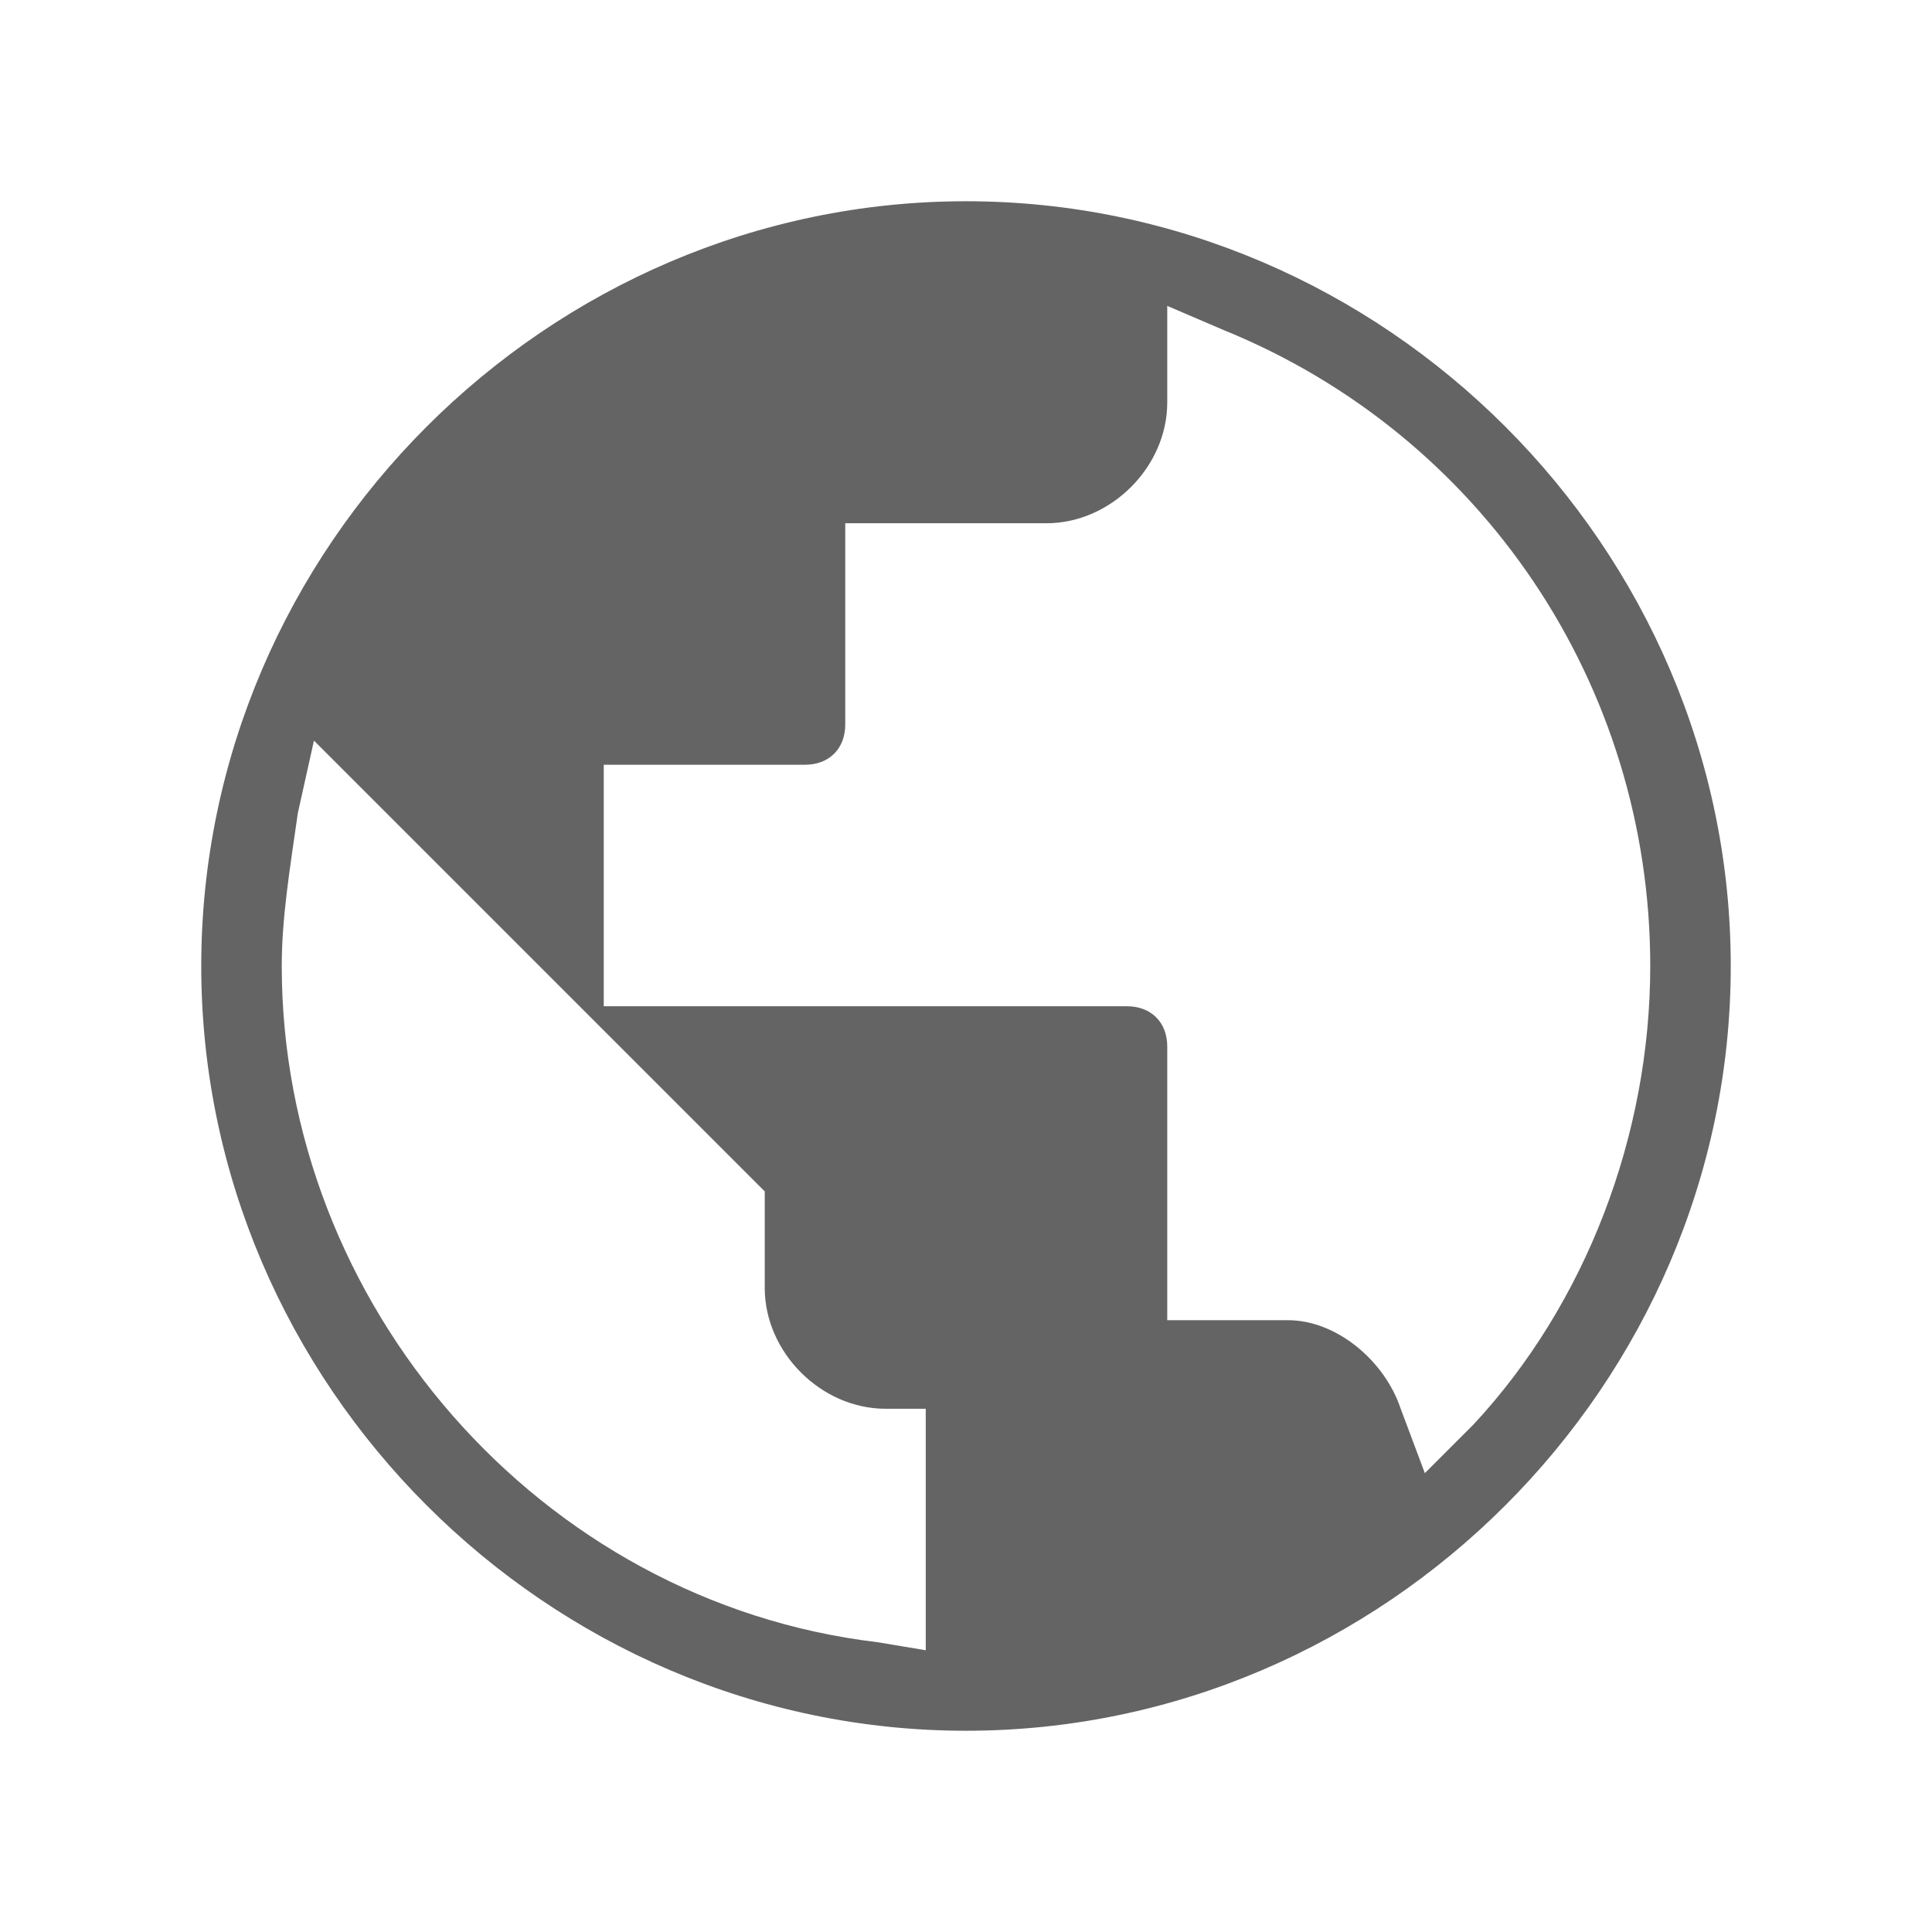 <?xml version="1.0" encoding="utf-8"?>
<!-- Generator: Adobe Illustrator 22.1.0, SVG Export Plug-In . SVG Version: 6.00 Build 0)  -->
<svg version="1.1" id="Layer_1" xmlns="http://www.w3.org/2000/svg" xmlns:xlink="http://www.w3.org/1999/xlink" x="0px" y="0px"
	 viewBox="0 0 24 24" style="enable-background:new 0 0 24 24;" xml:space="preserve">
<style type="text/css">
	.st0{fill:none;}
	path,g,circle,polygon,rect {fill: #646464;} 
</style>
<path class="st0" d="M0,0h24v24H0V0z"/>
<path d="M12,2.5c-5.2,0-9.5,4.3-9.5,9.5s4.3,9.5,9.5,9.5s9.5-4.3,9.5-9.5S17.2,2.5,12,2.5z M11.5,20.5l-0.6-0.1
	c-4.2-0.5-7.4-4.2-7.4-8.4c0-0.6,0.1-1.2,0.2-1.9l0.2-0.9l5.6,5.6V16c0,0.8,0.7,1.5,1.5,1.5h0.5V20.5z M18.3,17.7l-0.6,0.6l-0.3-0.8
	c-0.2-0.6-0.8-1.1-1.4-1.1h-1.5V13c0-0.3-0.2-0.5-0.5-0.5H7.5v-3H10c0.3,0,0.5-0.2,0.5-0.5V6.5H13c0.8,0,1.5-0.7,1.5-1.5V3.8
	l0.7,0.3c3.2,1.3,5.3,4.4,5.3,7.9C20.5,14.1,19.7,16.2,18.3,17.7z"/>
</svg>
